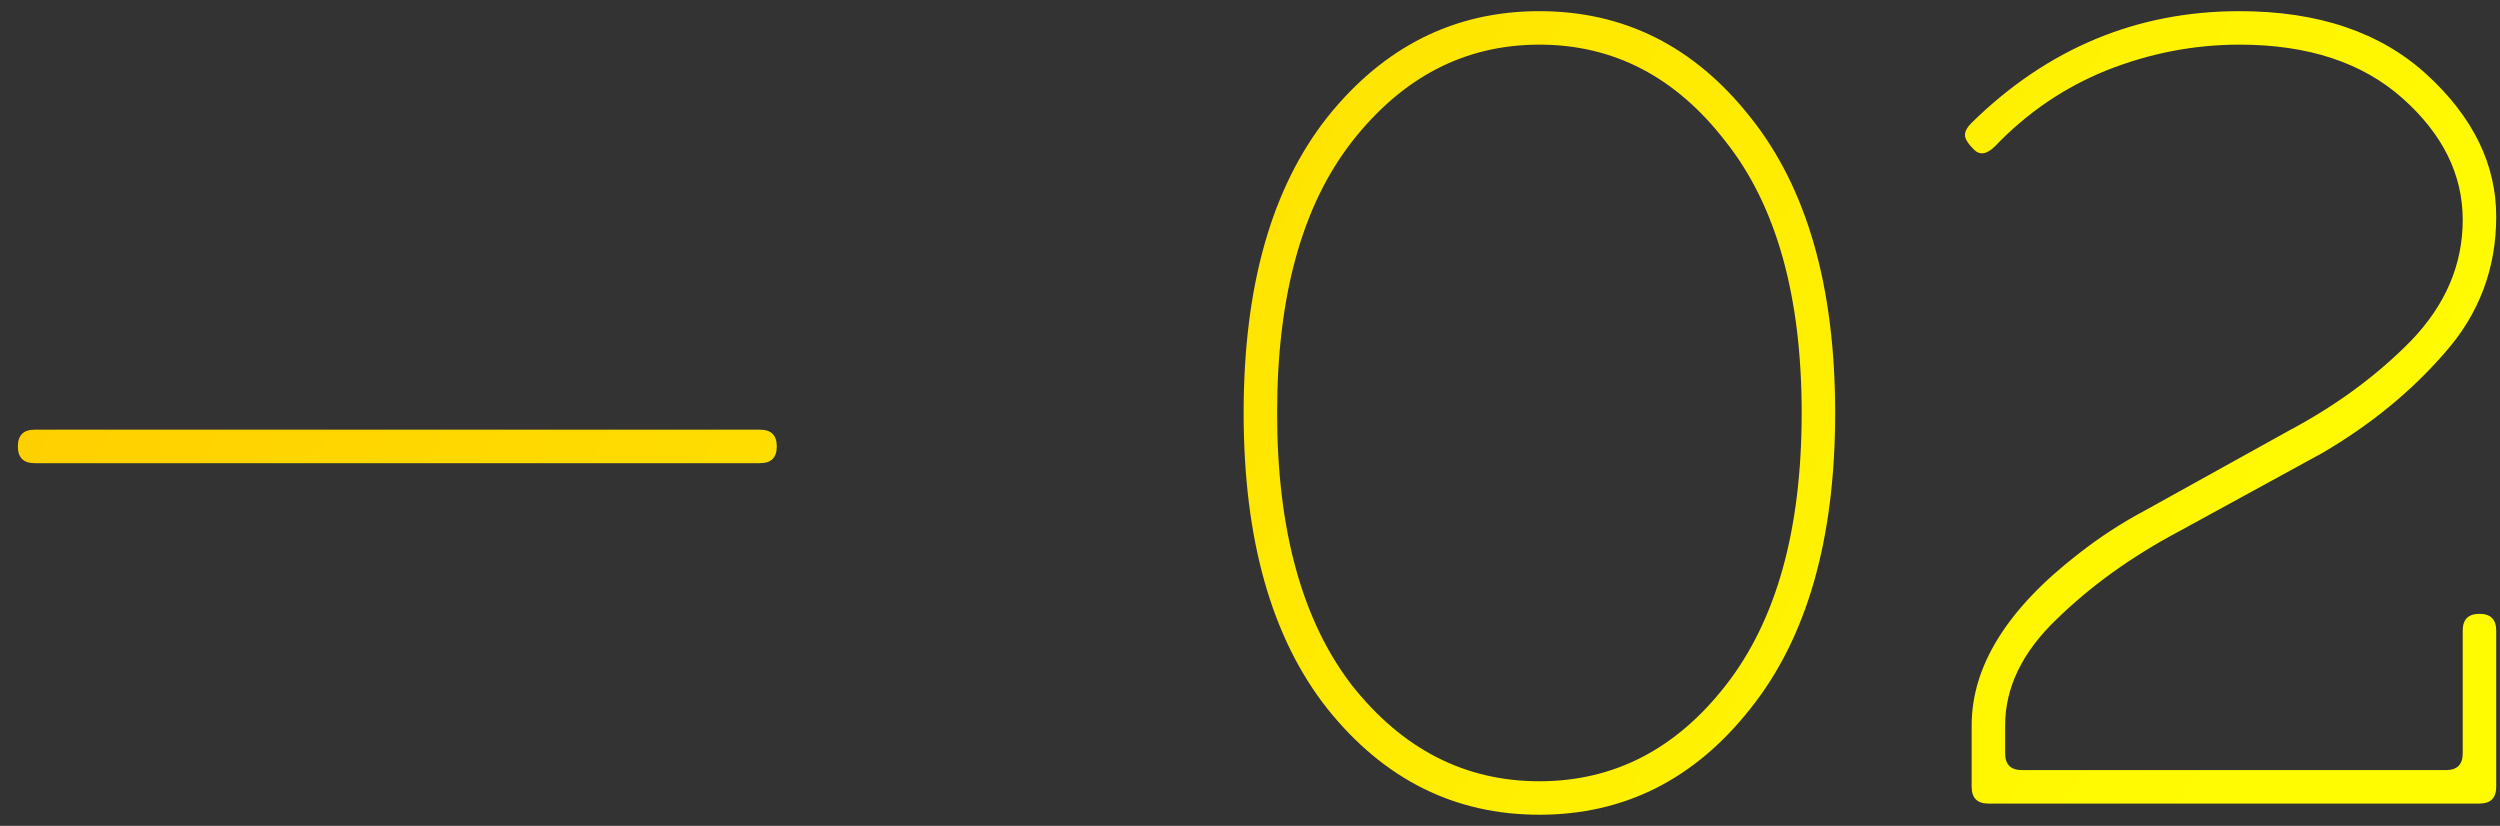 <?xml version="1.0" encoding="UTF-8"?> <svg xmlns="http://www.w3.org/2000/svg" width="112" height="37" viewBox="0 0 112 37" fill="none"><rect x="0" y="0" width="112" height="37" fill="#333333" stroke="none"/> <path d="M1.55 20.75C1.05 20.75 0.8 20.5 0.8 20C0.8 19.5 1.05 19.25 1.55 19.25H34.05C34.55 19.25 34.8 19.5 34.8 20C34.8 20.5 34.55 20.75 34.05 20.75H1.55ZM59.465 31.75C56.965 28.583 55.715 24.167 55.715 18.5C55.715 12.833 56.965 8.417 59.465 5.25C61.999 2.083 65.165 0.5 68.965 0.5C72.765 0.5 75.915 2.083 78.415 5.25C80.949 8.417 82.215 12.833 82.215 18.5C82.215 24.167 80.949 28.583 78.415 31.75C75.915 34.917 72.765 36.5 68.965 36.5C65.165 36.5 61.999 34.917 59.465 31.75ZM60.565 6.35C58.332 9.217 57.215 13.267 57.215 18.5C57.215 23.733 58.332 27.8 60.565 30.7C62.832 33.567 65.632 35 68.965 35C72.299 35 75.082 33.567 77.315 30.7C79.582 27.8 80.715 23.733 80.715 18.5C80.715 13.267 79.582 9.217 77.315 6.35C75.082 3.45 72.299 2 68.965 2C65.632 2 62.832 3.45 60.565 6.35ZM100.33 0.5C103.863 0.5 106.663 1.45 108.73 3.35C110.797 5.25 111.83 7.367 111.83 9.7C111.83 12.033 111.063 14.067 109.53 15.8C108.03 17.533 106.197 19.033 104.03 20.3L97.63 23.8C95.497 24.933 93.663 26.25 92.13 27.75C90.597 29.217 89.83 30.8 89.83 32.5V33.75C89.83 34.25 90.08 34.5 90.58 34.5H109.58C110.08 34.5 110.33 34.25 110.33 33.75V28.25C110.33 27.75 110.58 27.5 111.08 27.5C111.58 27.5 111.83 27.75 111.83 28.25V35.25C111.83 35.75 111.58 36 111.08 36H89.08C88.58 36 88.33 35.75 88.33 35.25V32.5C88.33 29.833 89.93 27.267 93.13 24.8C94.063 24.067 95.063 23.417 96.13 22.85L102.53 19.3C104.663 18.167 106.497 16.817 108.03 15.25C109.563 13.65 110.33 11.85 110.33 9.85C110.33 7.817 109.43 6 107.63 4.4C105.83 2.8 103.397 2 100.33 2C98.297 2 96.313 2.383 94.38 3.15C92.48 3.917 90.813 5.05 89.38 6.55C89.013 6.917 88.697 6.967 88.43 6.7C88.163 6.433 88.03 6.217 88.03 6.05C88.03 5.883 88.13 5.7 88.33 5.5C91.73 2.167 95.73 0.5 100.33 0.5Z" fill="url(#paint0_linear_344_51)"></path> <defs> <linearGradient id="paint0_linear_344_51" x1="3.366" y1="6.48" x2="90.275" y2="55.45" gradientUnits="userSpaceOnUse"> <stop stop-color="#FFCE00"></stop> <stop offset="1" stop-color="#FFFC02"></stop> </linearGradient> </defs> </svg> 